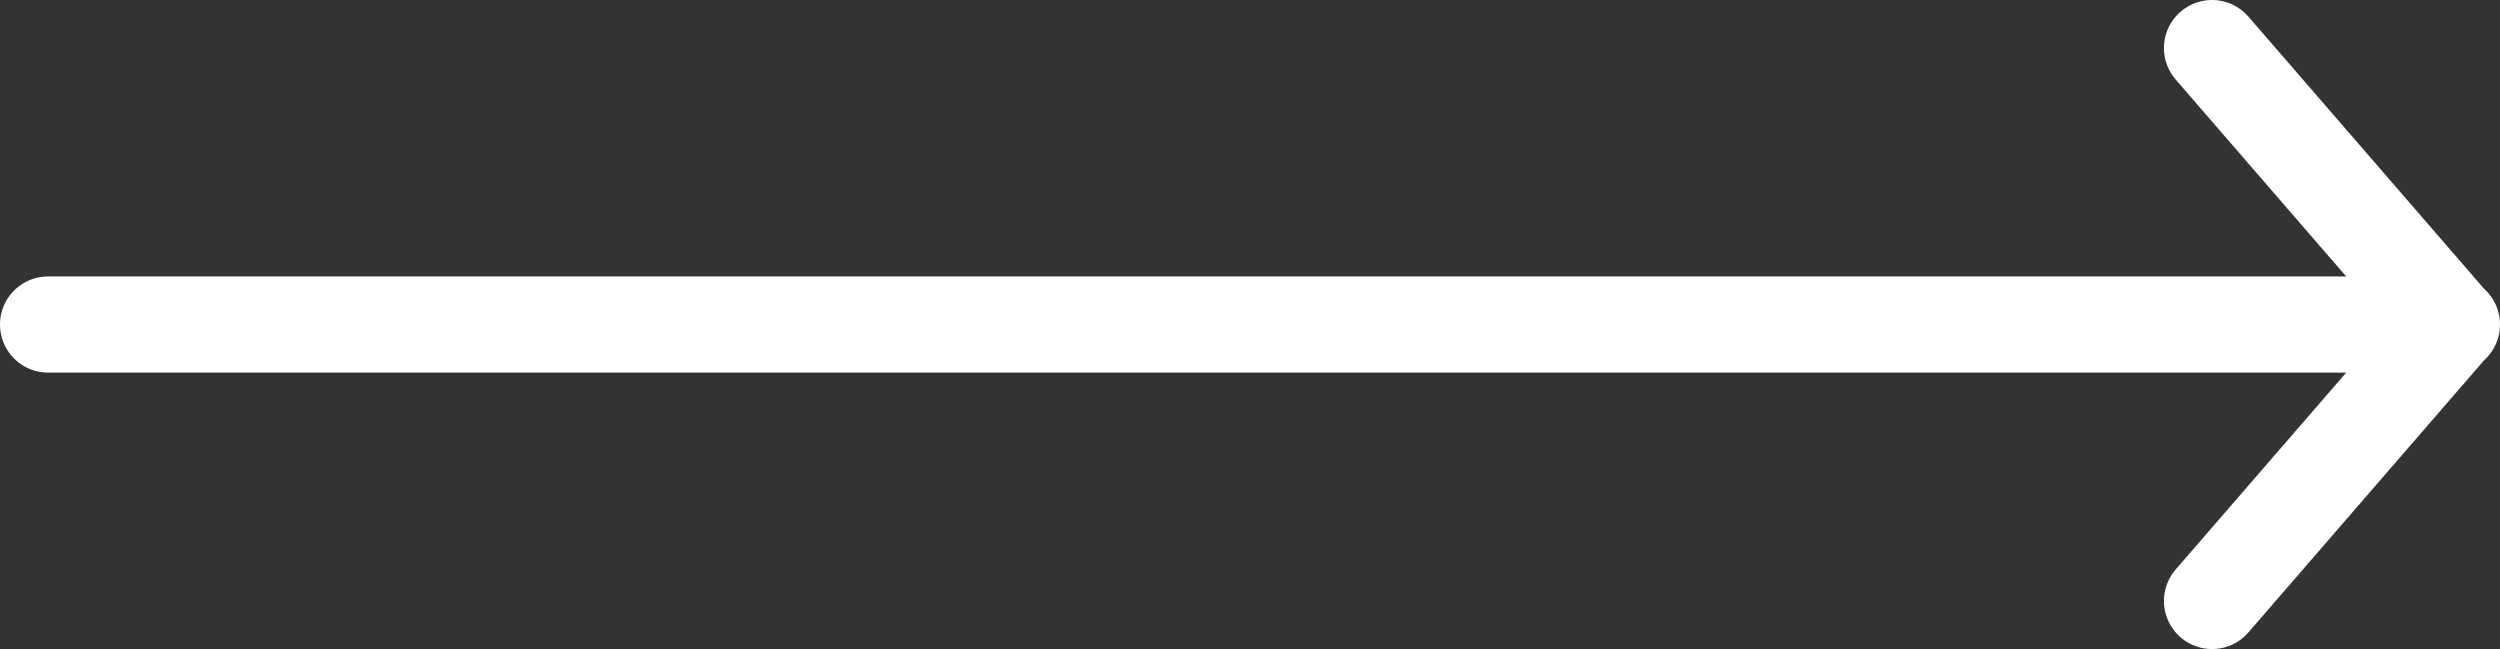 <svg viewBox="0 0 104 27" xmlns="http://www.w3.org/2000/svg"><rect x="0" y="0" width="104" height="27" fill="#333333" stroke="none"/><path d="m2 13.5h100m-9.98-11.5 4.98 5.75 4.98 5.75-4.98 5.75-4.98 5.75" fill="none" stroke="#fff" stroke-linecap="round" stroke-linejoin="round" stroke-width="4"/></svg>